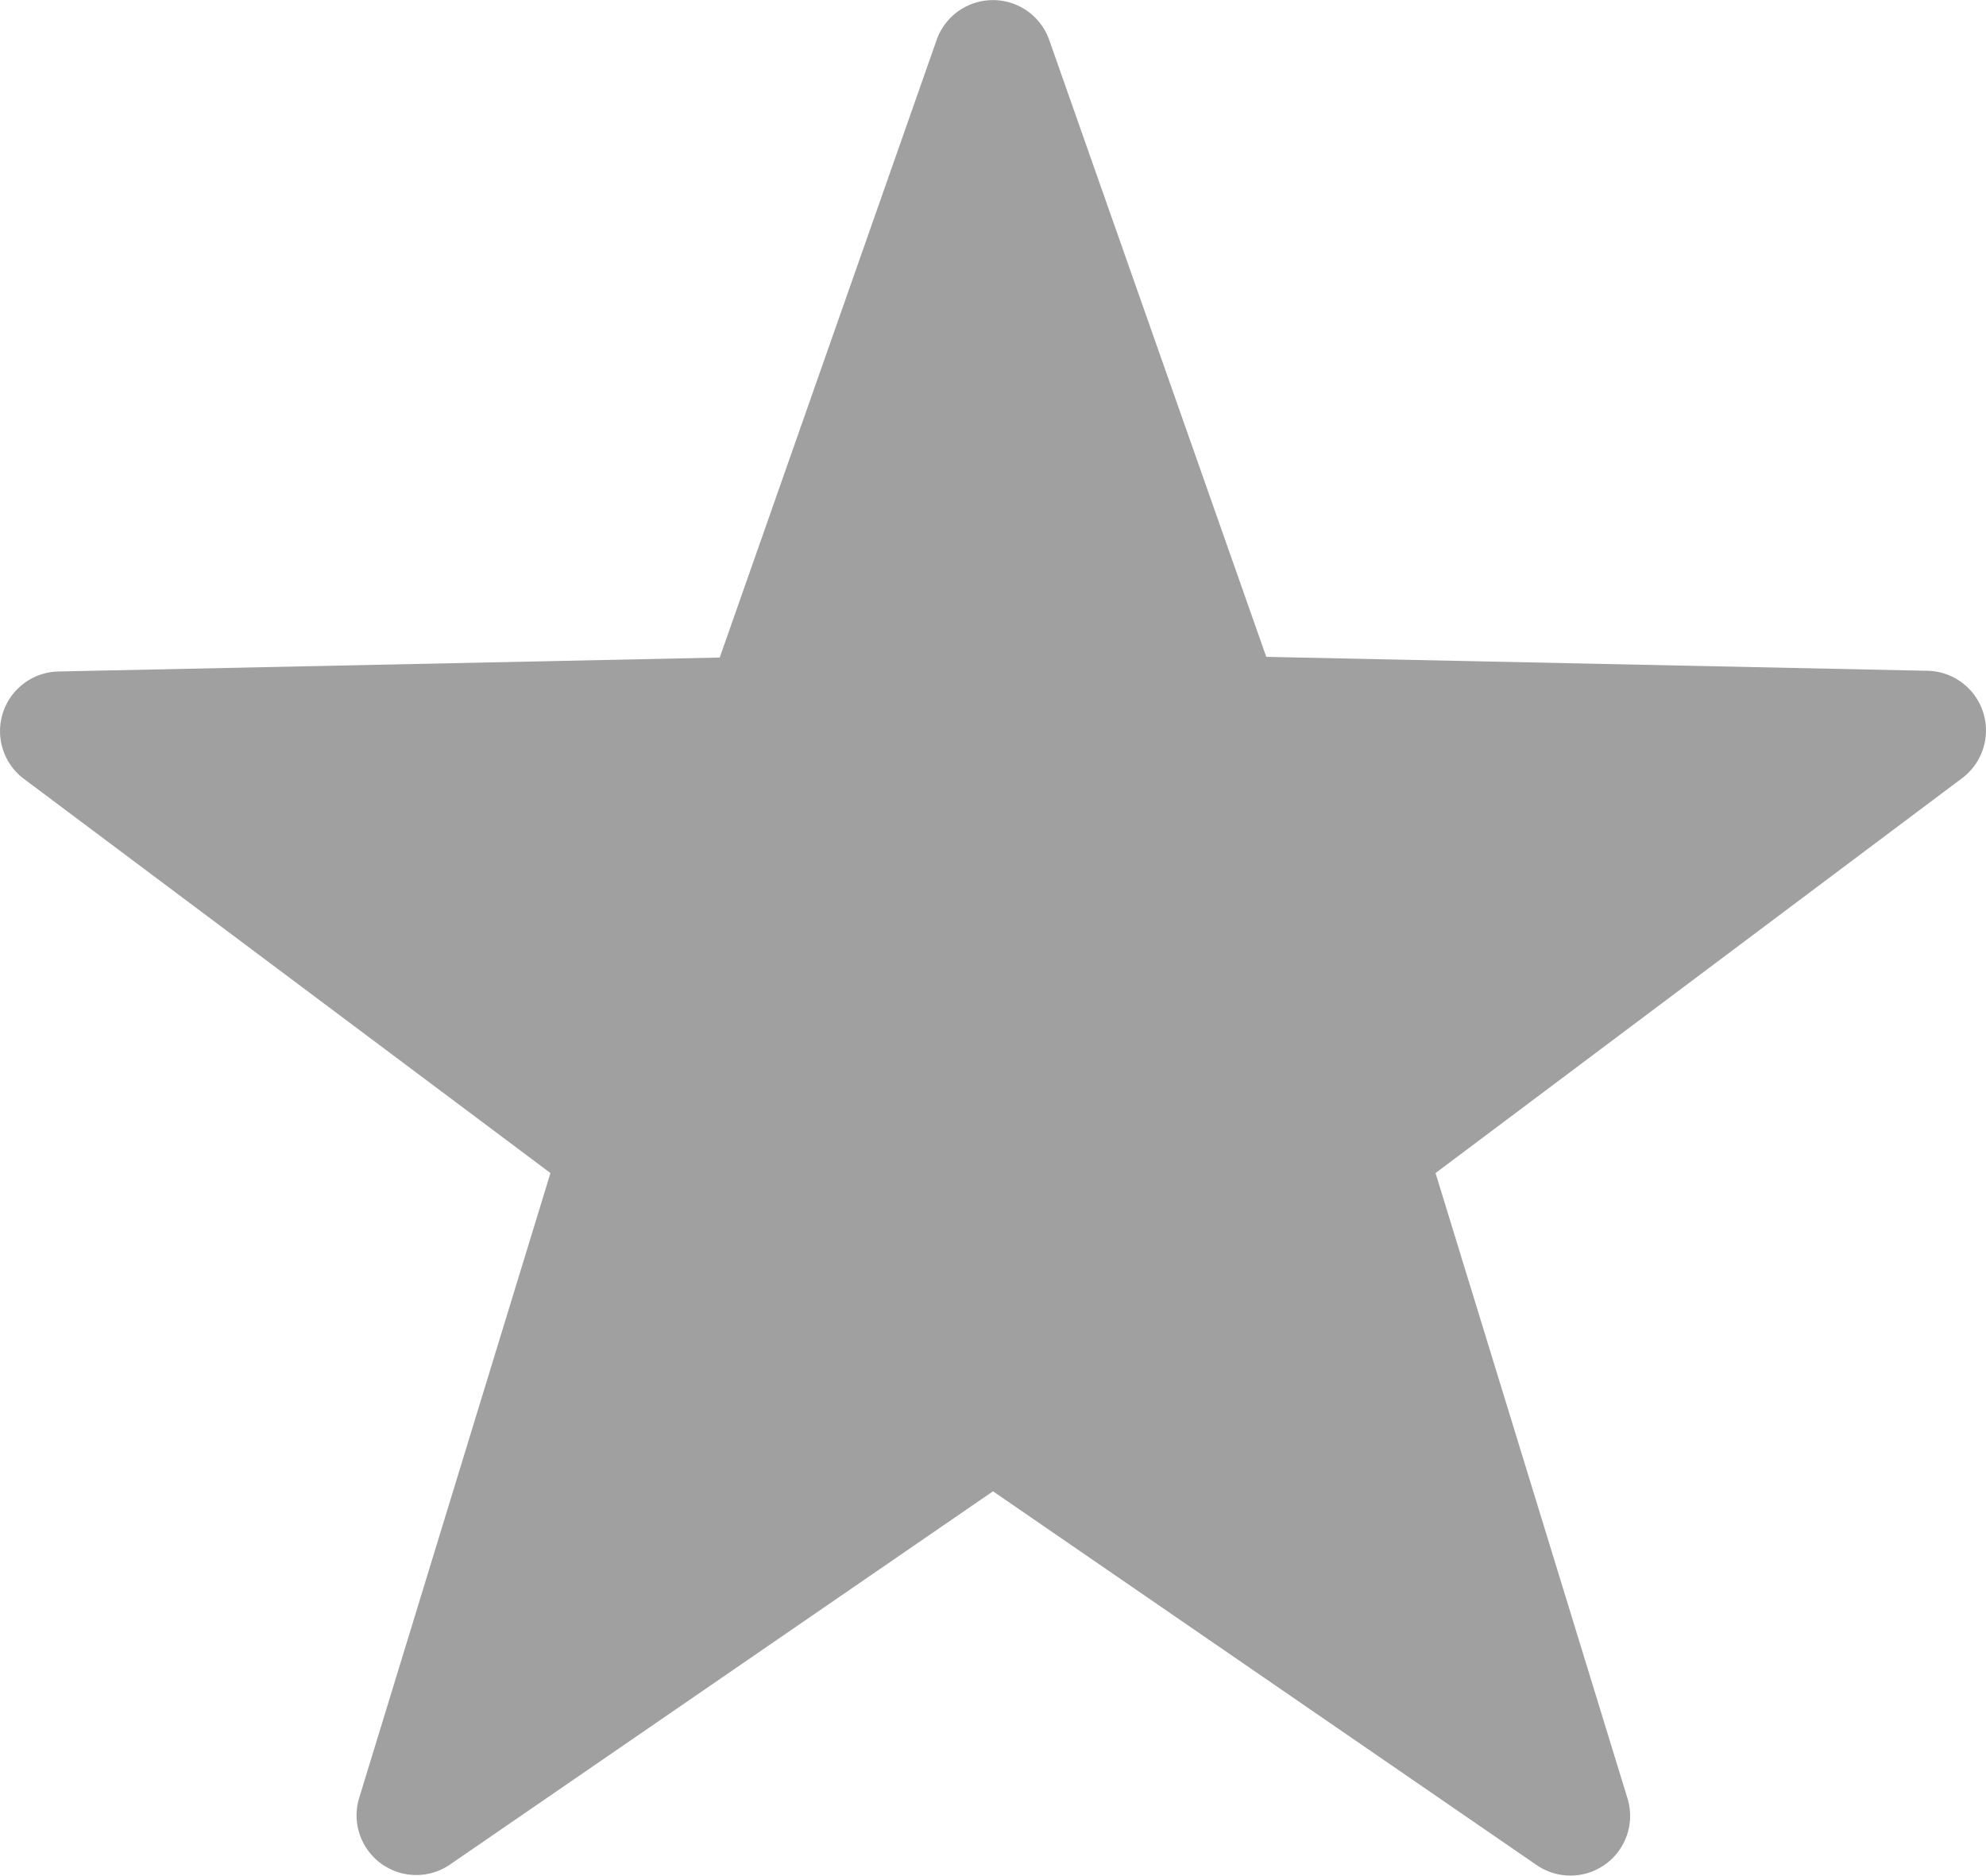 <svg xmlns="http://www.w3.org/2000/svg" width="14.244" height="13.456" viewBox="0 0 14.244 13.456">
  <path id="Tracé_35" data-name="Tracé 35" d="M14.536,6.114l-4.743-.1L8.236,1.588a.428.428,0,0,0-.807,0L5.873,6.019l-4.743.1a.428.428,0,0,0-.248.77L4.659,9.717,3.287,14.2a.428.428,0,0,0,.651.478L7.833,12l3.9,2.682a.428.428,0,0,0,.651-.478L11.007,9.717l3.777-2.833A.428.428,0,0,0,14.536,6.114Z" transform="translate(-0.711 -1.302)" fill="#a0a0a0"/>
</svg>
